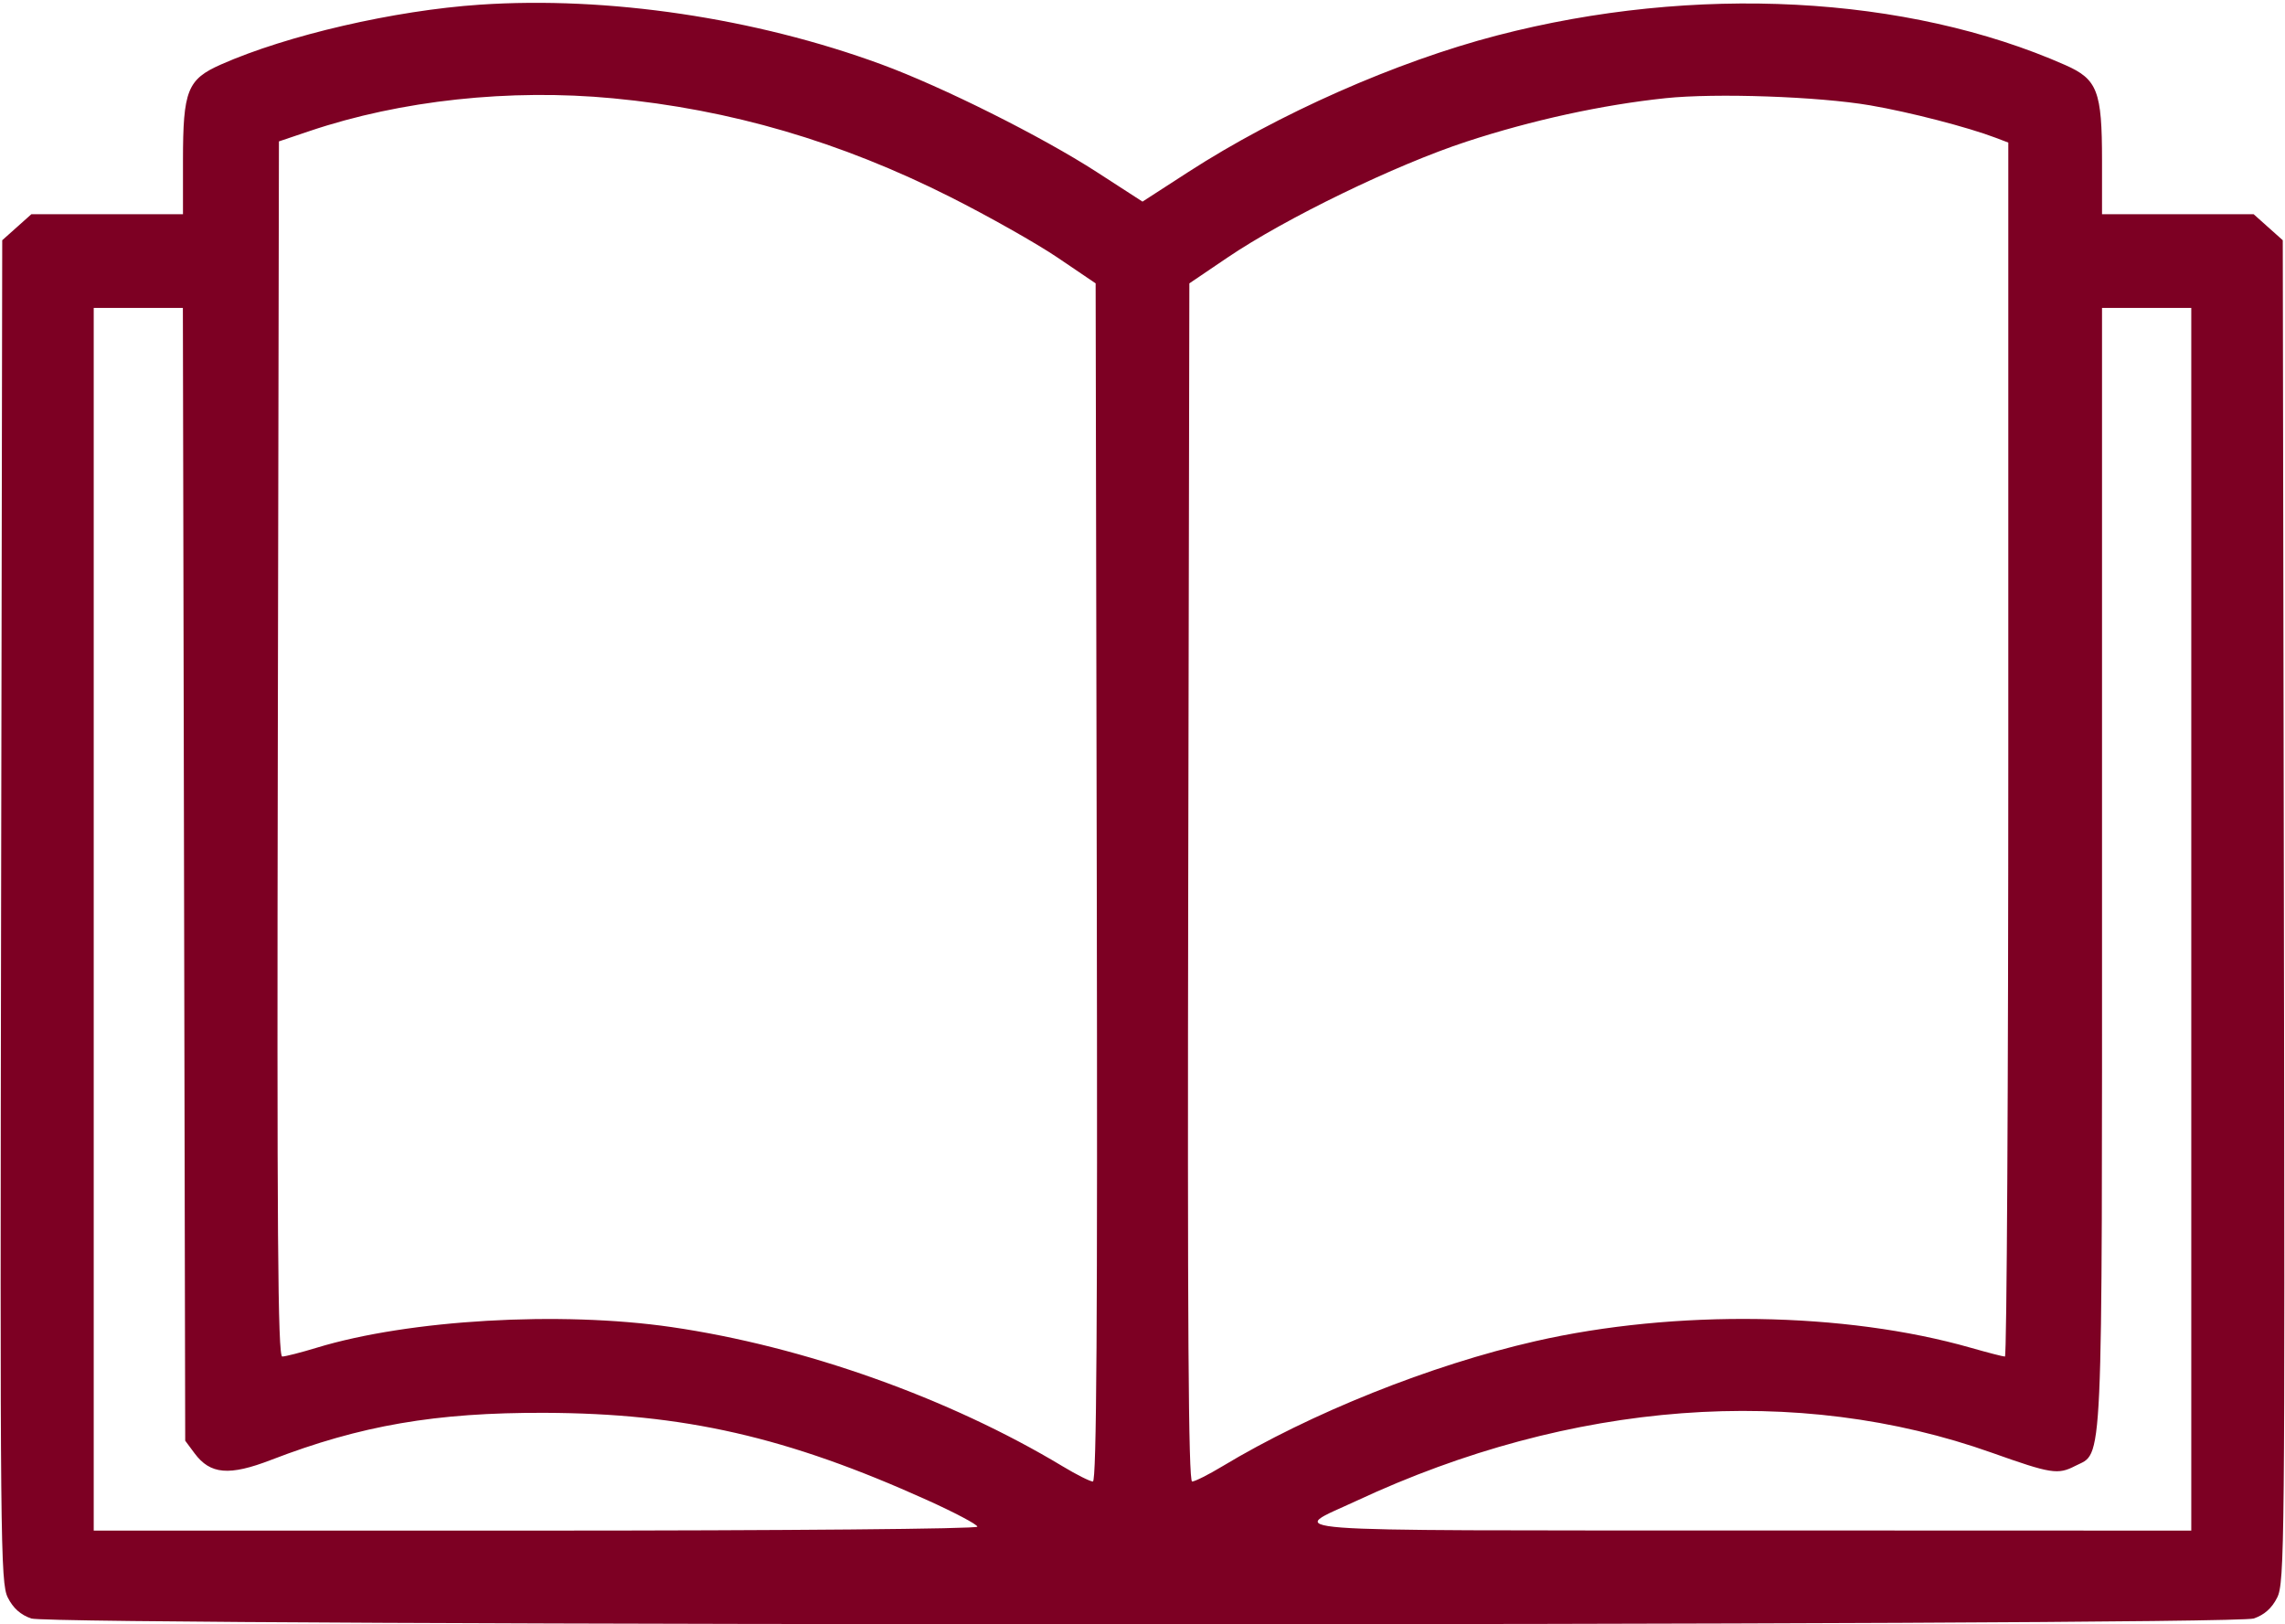 <?xml version="1.0" encoding="UTF-8"?> <svg xmlns="http://www.w3.org/2000/svg" width="512" height="364" viewBox="0 0 512 364" fill="none"> <path fill-rule="evenodd" clip-rule="evenodd" d="M107.5 1.05C88.353 2.344 64.352 7.889 49.532 14.444C41.976 17.785 41 20.248 41 35.968V48H24.016H7.032L3.766 50.918L0.5 53.836L0.246 204.168C0.007 345.761 0.094 354.703 1.746 358C2.94 360.381 4.619 361.881 7 362.694C12.076 364.424 499.924 364.424 505 362.694C507.381 361.881 509.06 360.381 510.254 358C511.906 354.703 511.993 345.761 511.754 204.168L511.5 53.836L508.234 50.918L504.968 48H487.984H471V35.968C471 20.409 469.985 17.767 462.784 14.585C427.299 -1.094 379.725 -3.575 335.445 7.945C312.817 13.832 286.426 25.506 266.25 38.553L256 45.181L245.75 38.553C233.397 30.565 211.186 19.459 197.5 14.426C169.192 4.018 136.181 -0.889 107.5 1.05ZM137.356 22.031C163.706 24.53 188.263 31.717 212.968 44.162C221.51 48.466 232.325 54.577 237 57.743L245.5 63.5L245.754 197.75C245.94 296.523 245.711 332 244.884 332C244.267 332 241.228 330.474 238.131 328.608C212.744 313.316 180.122 301.701 150.45 297.388C125.514 293.763 91.617 295.734 71 302.007C67.425 303.095 63.936 303.988 63.246 303.992C62.247 303.998 62.044 276.447 62.246 167.843L62.5 31.685L69.408 29.355C89.799 22.477 114.256 19.841 137.356 22.031ZM419.039 23.606C427.883 25.119 440.944 28.497 447.25 30.902L450 31.95V167.975C450 242.789 449.661 304 449.247 304C448.833 304 445.399 303.115 441.618 302.034C413.442 293.976 375.344 293.401 344 300.559C320.57 305.91 293.729 316.645 273.869 328.608C270.772 330.474 267.733 332 267.116 332C266.289 332 266.06 296.523 266.246 197.75L266.5 63.5L275 57.743C288.068 48.893 312.653 36.965 328.614 31.731C343.255 26.931 358.987 23.497 373.175 22.004C384.421 20.821 407.462 21.626 419.039 23.606ZM41.239 195.927L41.5 322.854L43.596 325.677C47.115 330.418 51.35 330.782 60.762 327.152C80.795 319.426 97.646 316.524 122 316.606C153.211 316.71 176.338 321.985 207.75 336.163C213.938 338.956 219 341.636 219 342.12C219 342.621 176.31 343 120 343H21V206V69H30.989H40.977L41.239 195.927ZM491 206V343L391.75 342.968C281.207 342.933 288.599 343.494 304 336.306C352.071 313.871 402.733 310.049 446.358 325.566C459.557 330.26 461.116 330.509 464.946 328.528C471.327 325.228 471 332.476 471 194.532V69H481H491V206Z" fill="#7D0023"></path> </svg> 